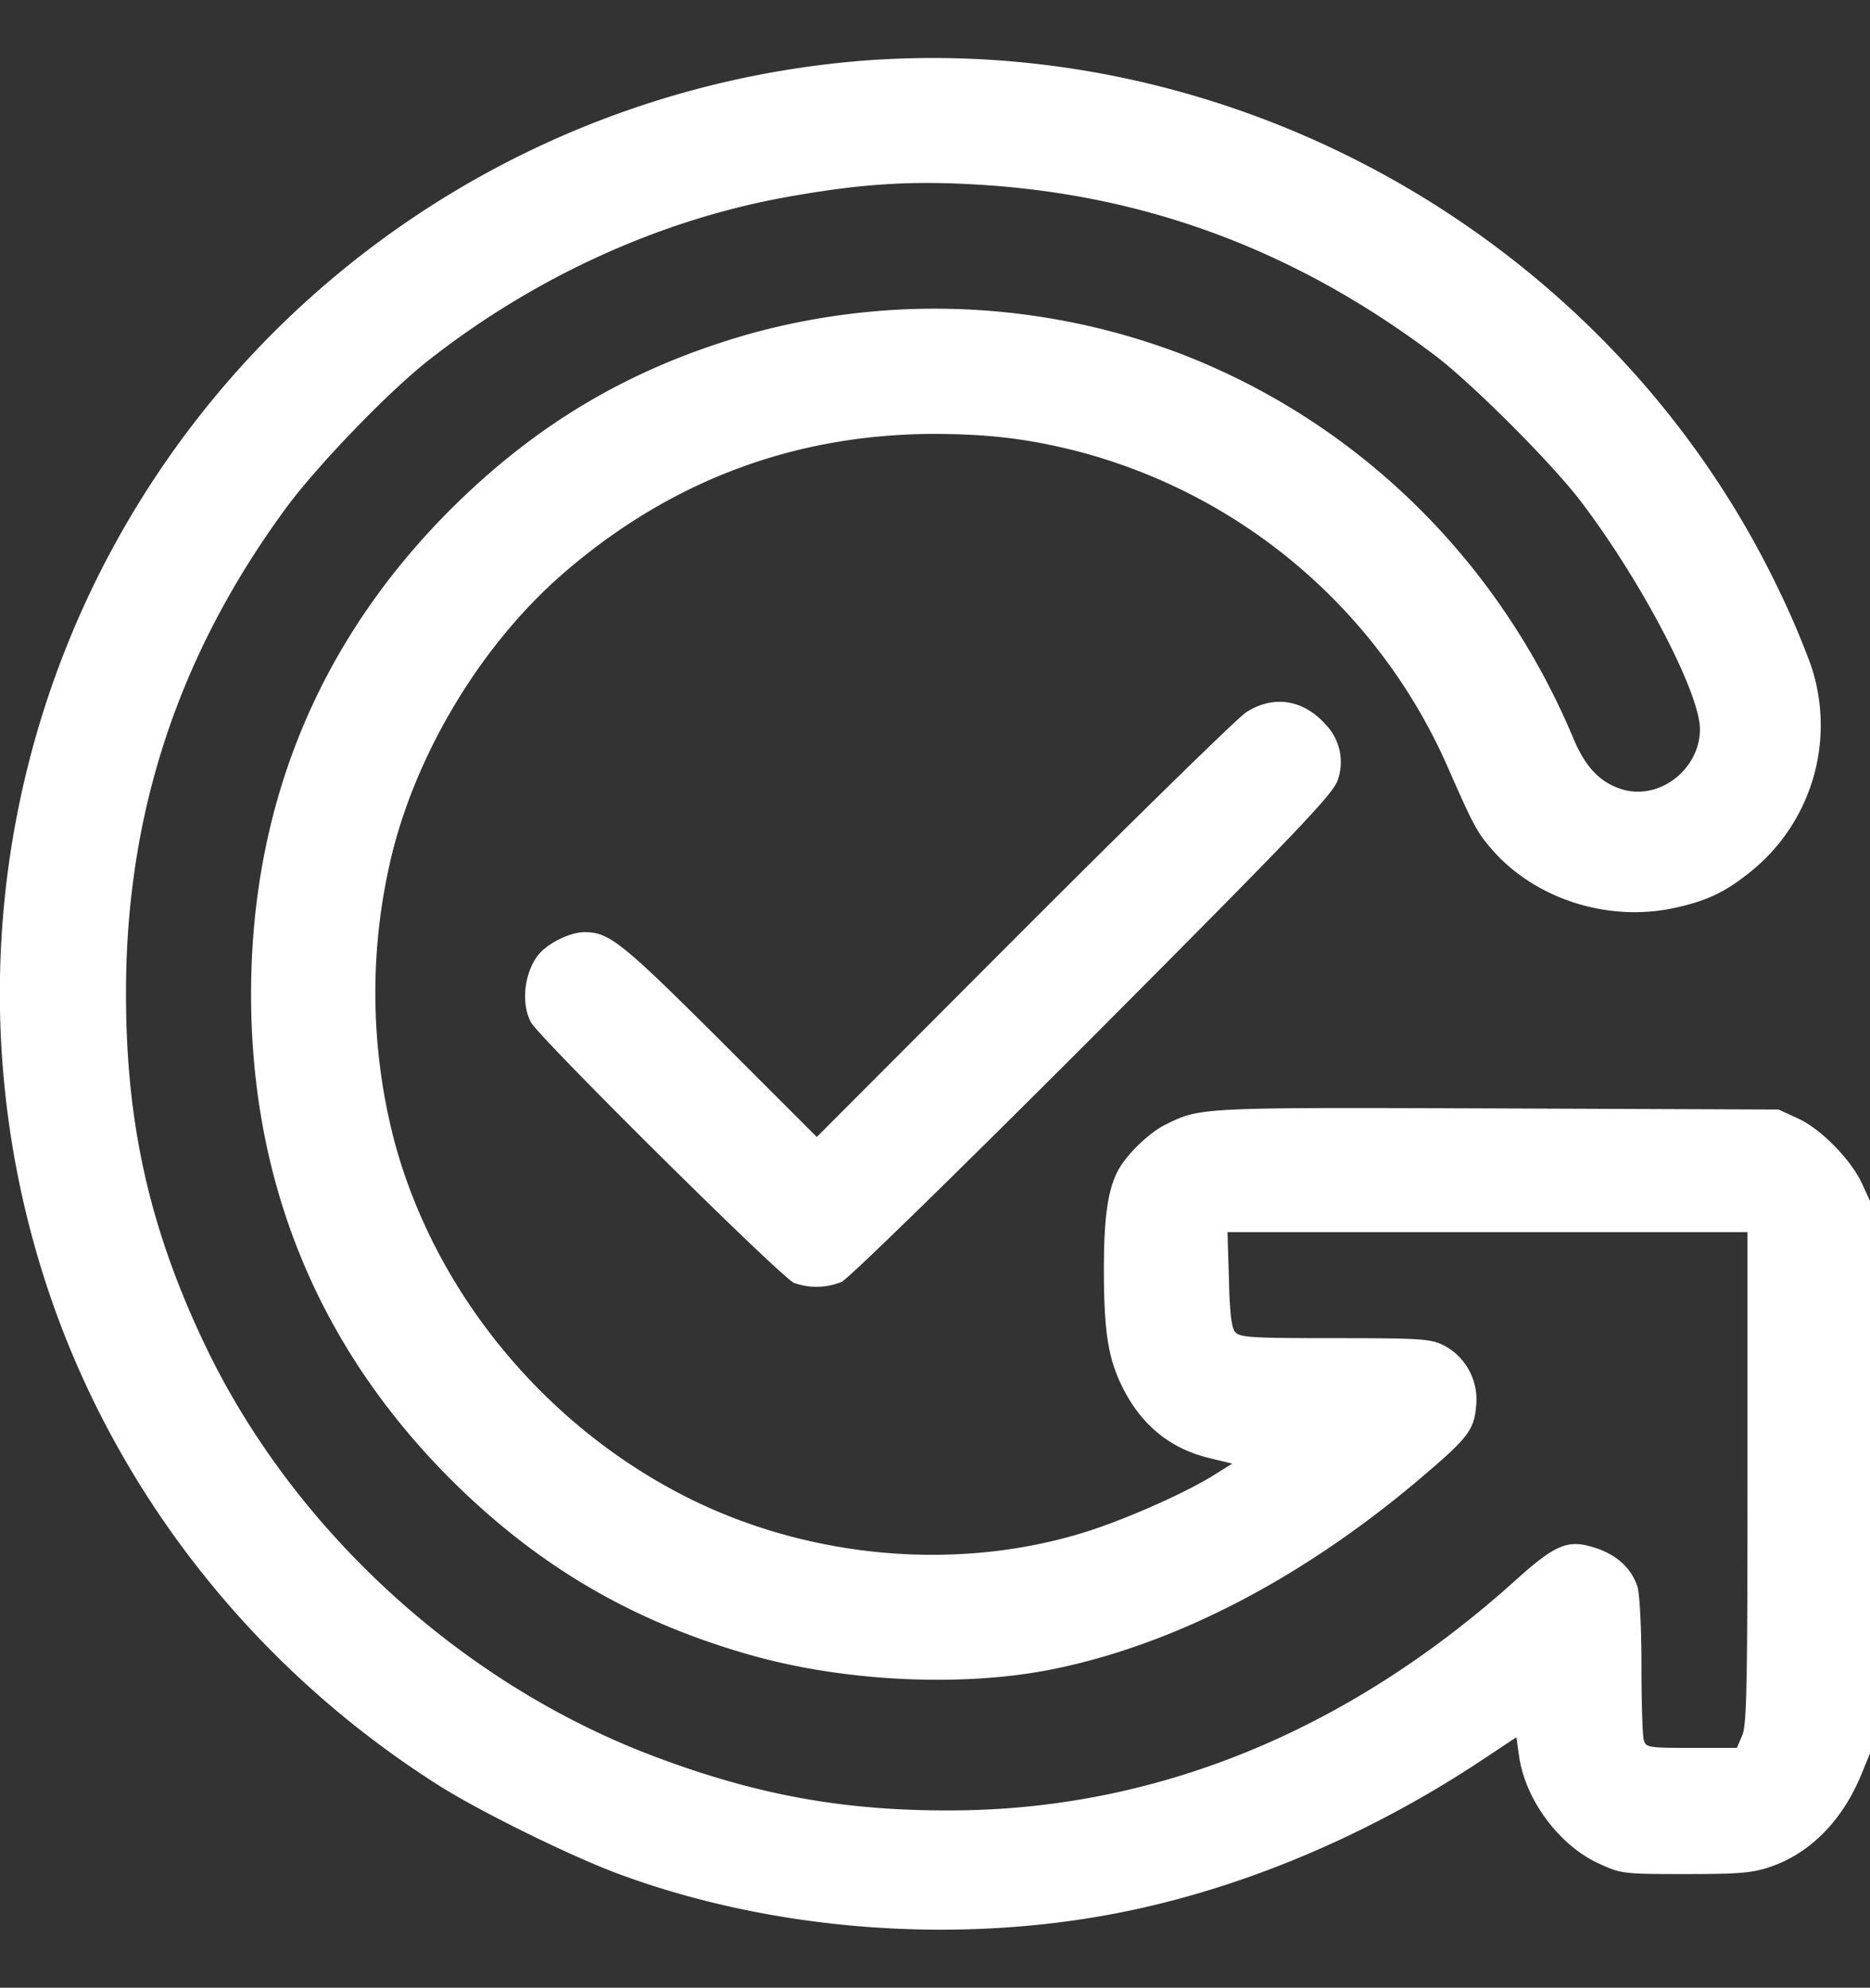<svg xmlns="http://www.w3.org/2000/svg" xmlns:xlink="http://www.w3.org/1999/xlink" width="479" height="509" viewBox="0 0 479 509">
  <rect x="0" y="0" width="479" height="509" fill="#333333" stroke="none"/>
  <defs>
    <clipPath id="clip-path">
      <rect id="Rectángulo_5" data-name="Rectángulo 5" width="479" height="509" transform="translate(775 184)" fill="#fff" stroke="#707070" stroke-width="1"/>
    </clipPath>
  </defs>
  <g id="Enmascarar_grupo_2" data-name="Enmascarar grupo 2" transform="translate(-775 -184)" clip-path="url(#clip-path)">
    <g id="confirmar" transform="translate(774.866 678.423)">
      <path id="Trazado_4" data-name="Trazado 4" d="M222-478.947a240.719,240.719,0,0,0-151.749,69.6A239.326,239.326,0,0,0,8.805-176.1C24.542-118.964,61.824-69.224,112.875-37,123.46-30.35,146.5-19.015,158.681-14.519,198.96.375,247.014,3.747,289.448-5.152c30.912-6.463,62.573-20.046,91.05-39.061l8.056-5.339.656,4.59c1.5,11.241,10.21,23.043,20.421,27.727,5.714,2.623,6.182,2.716,22.2,2.716,13.864,0,17.236-.281,21.826-1.873,10.21-3.466,18.547-11.99,23.324-23.793l2.154-5.246V-186.876l-2.061-4.5c-2.9-6.182-10.585-14.051-16.486-16.674l-4.871-2.248-72.128-.281c-76.249-.281-75.968-.281-84.867,4.122-4.215,2.061-9.929,7.587-12.177,11.709-2.623,4.965-3.653,11.99-3.653,25.292,0,15.456,1.03,22.388,4.309,29.319,4.777,10.21,12.271,16.486,22.388,19.015l6.182,1.5-4.5,2.81c-7.119,4.5-21.451,10.866-31.661,14.238C246.639-91.8,207.953-94.984,176.1-111c-36.626-18.453-64.728-52.738-75.032-91.518a150.315,150.315,0,0,1-.375-73.814c6.838-26.884,23.605-54.049,44.307-71.753,27.165-23.324,58.639-35.033,93.86-35.221,14.426,0,24.542,1.218,37.094,4.4a143.011,143.011,0,0,1,94.984,80.839c6.744,15.362,7.587,16.861,11.522,21.357,10.96,12.458,29.319,18.36,46.087,14.894,8.431-1.78,13.114-3.934,19.39-8.9a48.126,48.126,0,0,0,16.112-53.206,210.725,210.725,0,0,0-8.431-19.765C413.376-431.642,319.329-486.066,222-478.947Zm33.347,32.13c41.122,3.279,78.029,17.517,112.313,43.37,9.648,7.306,30.35,28.008,37.656,37.75,15.456,20.421,30.256,48.8,30.256,57.983,0,10.117-10.023,18.079-19.484,15.55-5.808-1.592-9.742-5.62-12.833-12.927-19.2-45.993-55.548-81.495-101.166-98.918a177.576,177.576,0,0,0-110.44-4.777c-29.975,8.618-53.955,22.762-76.062,44.775C81.682-330.1,64.447-288.136,64.447-239.8s17.236,90.3,51.145,124.21c22.107,22.013,46.087,36.158,76.062,44.775,24.542,7.119,55.454,8.524,78.591,3.747,31.849-6.557,64.728-23.886,95.171-50.021,10.772-9.18,12.365-11.334,12.833-17.423a15.612,15.612,0,0,0-8.243-15.362c-3.372-1.686-5.527-1.873-27.914-1.873-21.451,0-24.448-.187-25.573-1.592-.937-1.03-1.405-5.058-1.592-13.582l-.375-11.99h133.2v62.76c0,52.738-.187,63.323-1.311,66.039l-1.405,3.279H433.422c-11.334,0-11.709-.094-12.271-2.154-.281-1.124-.562-9.648-.562-19.015,0-10.117-.468-18.266-1.03-20.14-1.592-4.777-5.339-8.149-10.866-9.929-7.025-2.248-10.117-.937-20.889,8.805-43,38.5-92.08,58.358-144.162,58.452-27.352.094-49.553-3.934-75.5-13.676C118.777-62.948,75.687-102.2,52.925-149.407,38.593-179.289,32.411-206.267,32.411-239.8c-.094-46.18,13.4-87.022,41.028-124.584,7.775-10.585,26.135-29.694,36.439-37.75,27.165-21.357,59.388-36.064,91.986-41.872C222.285-447.66,235.68-448.316,255.351-446.817Z" fill="#fff"/>
      <path id="Trazado_5" data-name="Trazado 5" d="M319.329-312.023c-2.248,1.5-27.914,26.6-57.046,55.735l-52.925,53.019-24.823-24.823c-25.1-25.011-28.383-27.633-34.659-27.633-3.091,0-7.681,1.967-10.679,4.59-4.4,3.934-6,12.927-3.091,18.453,2.154,4.028,64.353,65.664,67.444,66.788a17.054,17.054,0,0,0,12.177-.281c1.686-.749,28.945-27.352,64.54-62.948,52.925-53.112,61.636-62.292,62.573-65.664a13.867,13.867,0,0,0-3.091-14.051C334.036-315.3,326.354-316.519,319.329-312.023Z" fill="#fff"/>
    </g>
  </g>
</svg>
